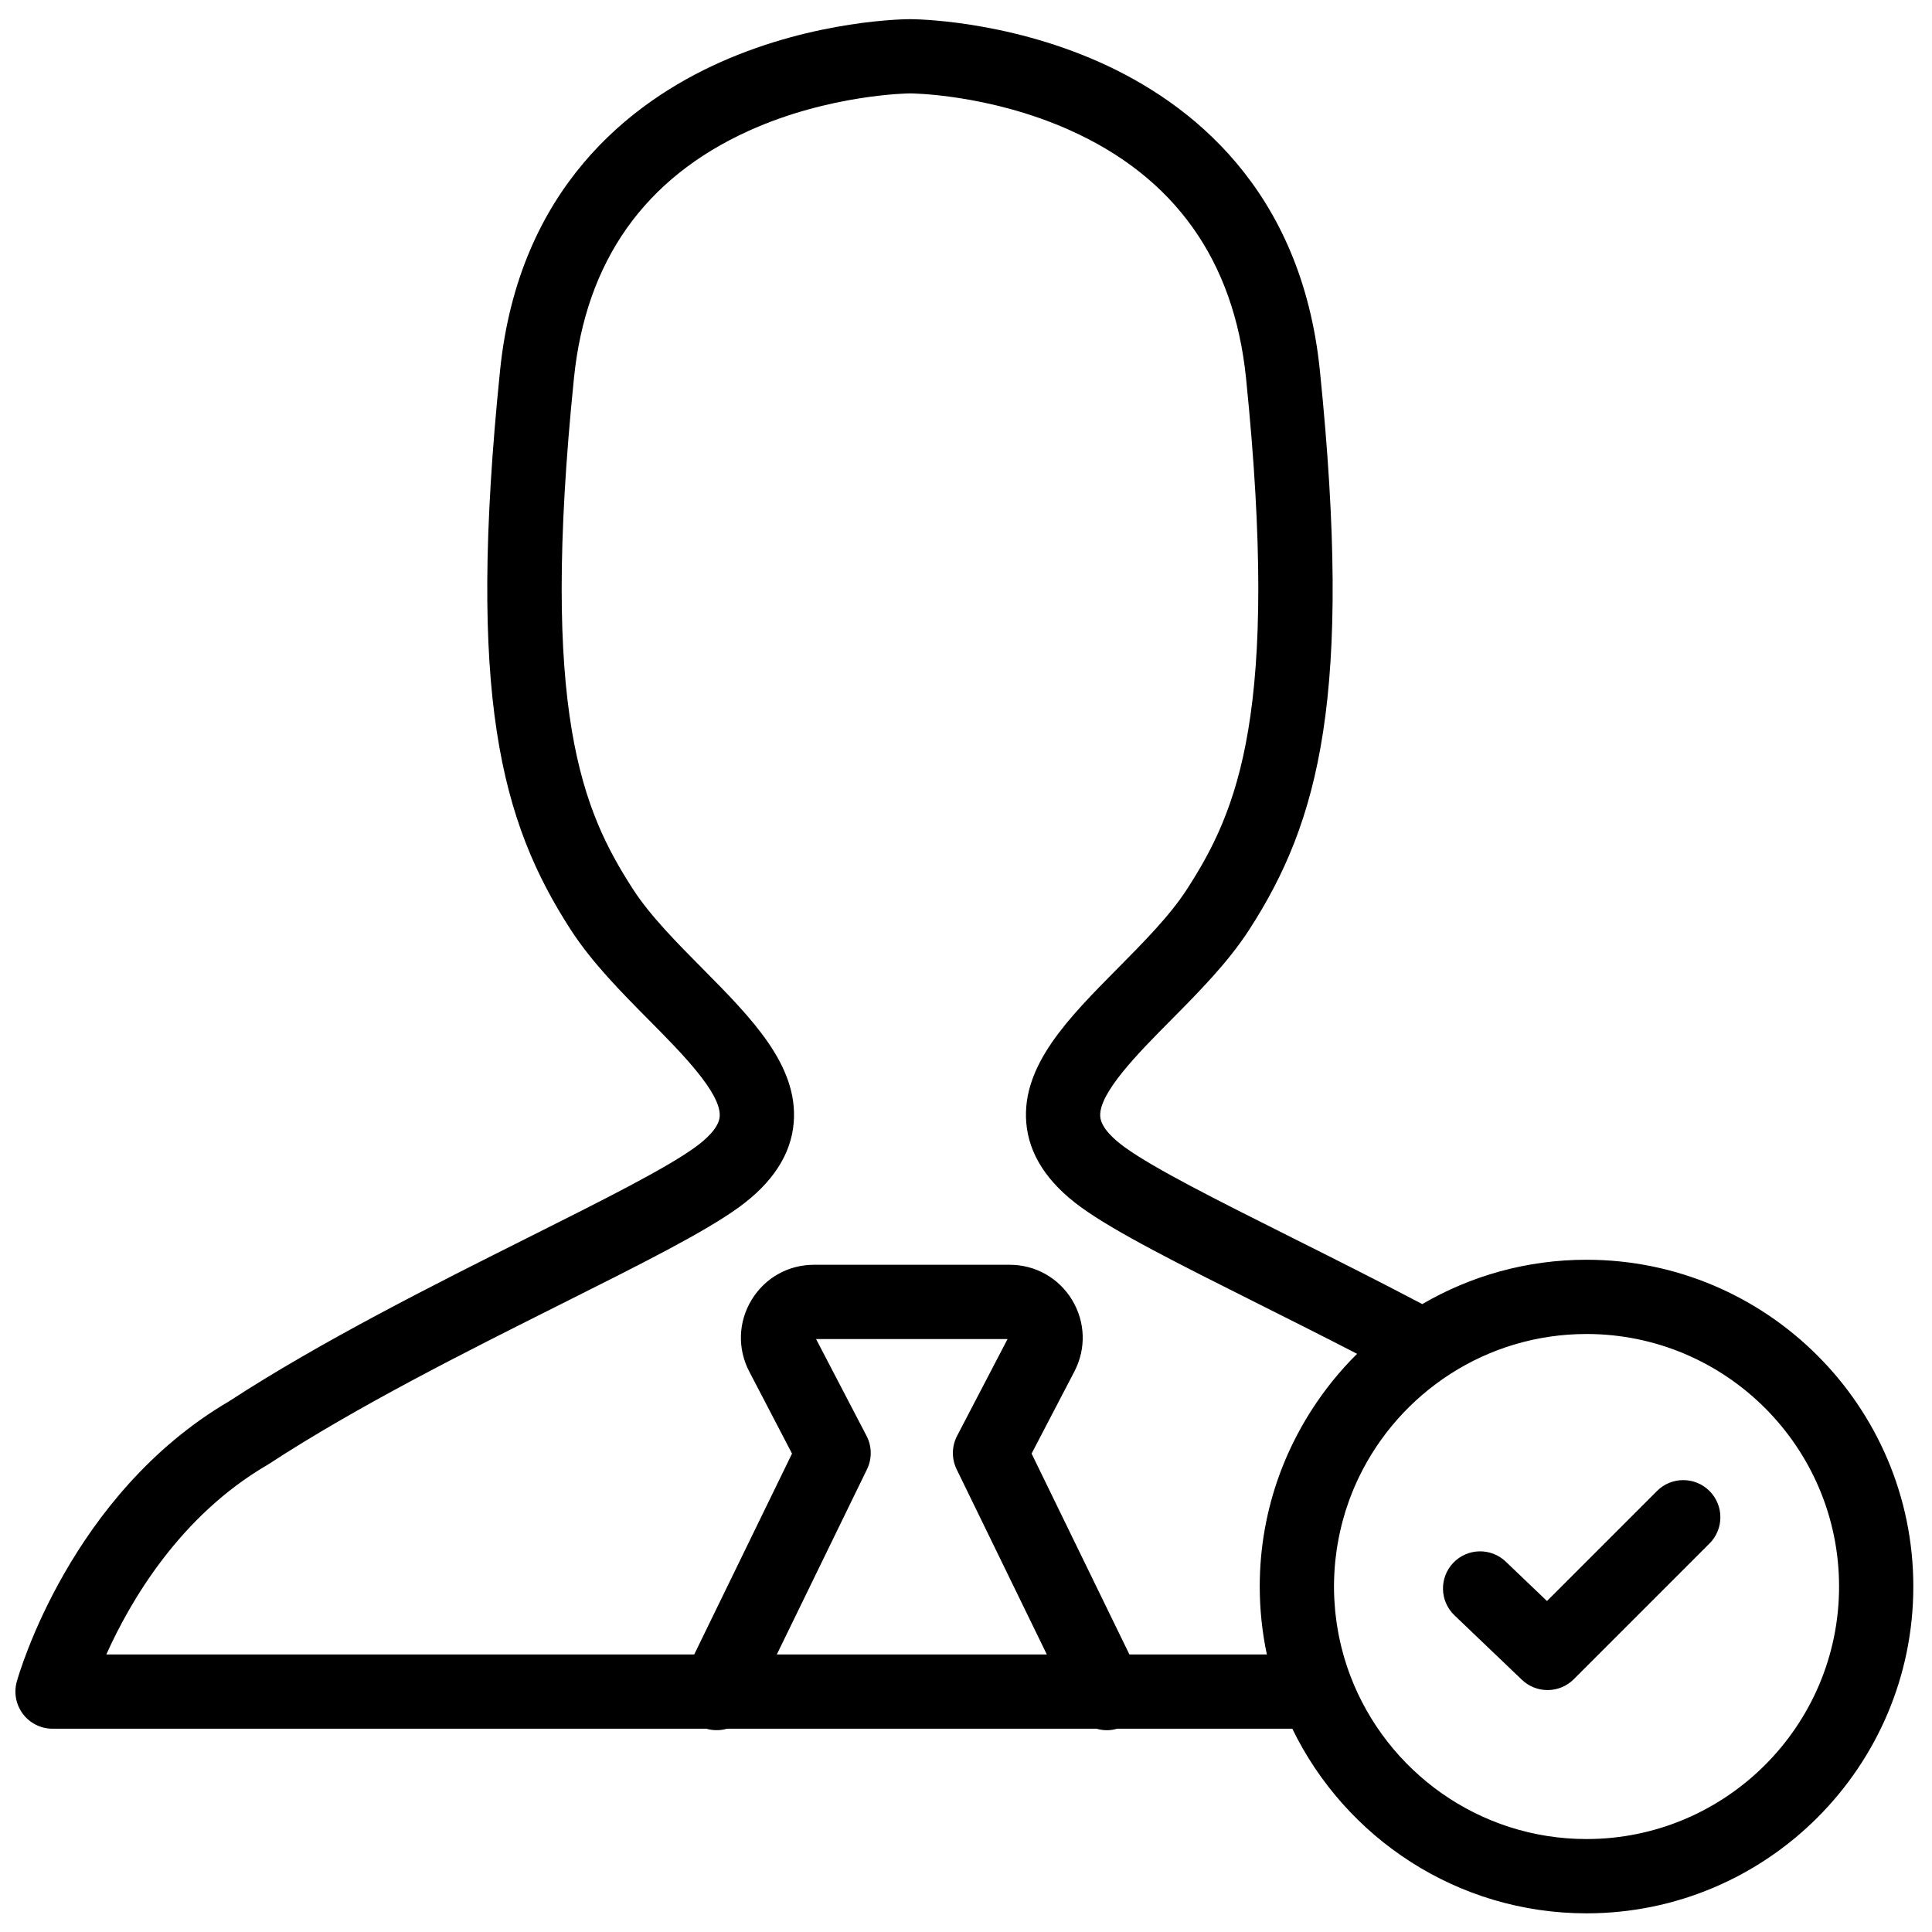 <?xml version="1.0" encoding="UTF-8"?>
<!-- Uploaded to: ICON Repo, www.iconrepo.com, Generator: ICON Repo Mixer Tools -->
<svg width="800px" height="800px" version="1.1" viewBox="144 144 512 512" xmlns="http://www.w3.org/2000/svg">
 <defs>
  <clipPath id="a">
   <path d="m148.09 149h503.81v502.9h-503.81z"/>
  </clipPath>
 </defs>
 <g clip-path="url(#a)">
  <path d="m583.12 539.13-29.156 29.156-10.922-10.438c-3.926-3.754-10.152-3.613-13.91 0.316-3.754 3.93-3.613 10.156 0.316 13.914l17.871 17.082c1.906 1.82 4.352 2.727 6.797 2.727 2.523 0 5.043-0.961 6.961-2.883l35.961-35.961c3.84-3.844 3.84-10.07 0-13.914-3.844-3.844-10.074-3.844-13.918 0m-18.676 92.238c-28.531 0-52.938-17.953-62.547-43.152-0.23-0.602-0.449-1.207-0.66-1.812-0.133-0.387-0.266-0.773-0.395-1.164-0.199-0.609-0.391-1.227-0.574-1.84-0.121-0.414-0.238-0.832-0.352-1.25-0.164-0.59-0.32-1.18-0.465-1.773-0.117-0.469-0.223-0.938-0.324-1.406-0.125-0.555-0.246-1.109-0.355-1.668-0.102-0.527-0.195-1.062-0.285-1.594-0.086-0.512-0.176-1.023-0.25-1.539-0.09-0.598-0.16-1.203-0.234-1.809-0.051-0.461-0.113-0.922-0.16-1.383-0.066-0.703-0.113-1.406-0.16-2.113-0.023-0.379-0.059-0.754-0.078-1.133-0.051-1.09-0.086-2.184-0.086-3.285 0-1.027 0.035-2.043 0.078-3.059 0.012-0.215 0.02-0.43 0.031-0.645 0.051-0.953 0.125-1.898 0.215-2.836 0.027-0.262 0.059-0.52 0.086-0.781 0.086-0.801 0.188-1.598 0.305-2.391 0.039-0.273 0.078-0.551 0.125-0.824 0.125-0.793 0.27-1.582 0.422-2.367 0.066-0.34 0.133-0.68 0.207-1.02 0.176-0.824 0.363-1.645 0.57-2.457 0.078-0.32 0.168-0.641 0.254-0.961 0.176-0.652 0.359-1.301 0.555-1.941 0.082-0.273 0.156-0.547 0.242-0.816 0.266-0.844 0.551-1.672 0.848-2.5 0.094-0.258 0.188-0.512 0.281-0.766 0.328-0.879 0.668-1.75 1.031-2.613 0.027-0.059 0.051-0.117 0.078-0.176 0.398-0.93 0.812-1.852 1.25-2.758 0.016-0.039 0.035-0.078 0.055-0.117 10.828-22.406 33.785-37.895 60.293-37.895 36.902 0 66.926 30.02 66.926 66.922 0 36.902-30.023 66.922-66.926 66.922m-84.719-48.922h-36.422l-25.922-53.227 11.34-21.754c3.152-6.051 2.922-13.141-0.613-18.973-3.535-5.832-9.719-9.312-16.539-9.312h-51.859c-6.82 0-13.004 3.481-16.539 9.312-3.539 5.832-3.766 12.922-0.617 18.969l11.34 21.758-25.918 53.227h-155.8c6.312-14.055 19.445-36.691 42.68-50.227 0.145-0.086 0.289-0.172 0.426-0.266 23.422-15.297 52.172-29.703 77.535-42.418 21.168-10.605 37.887-18.984 47.012-25.609 8.949-6.496 13.832-14.035 14.512-22.406 1.234-15.191-11.156-27.703-24.277-40.945-6.773-6.84-13.781-13.91-18.289-20.891-13.426-20.773-24.723-46.77-15.664-135.54 3.156-30.953 18.734-52.98 46.293-65.465 21.484-9.73 42.562-9.93 42.754-9.93 0.203 0 20.715 0.109 42.191 9.676 27.91 12.438 43.672 34.547 46.855 65.719 9.055 88.766-2.242 114.76-15.668 135.54-4.508 6.981-11.516 14.051-18.289 20.891-13.121 13.242-25.512 25.754-24.277 40.945 0.68 8.371 5.562 15.91 14.508 22.406 9.133 6.625 25.852 15.004 47.02 25.613 8.184 4.102 17.109 8.574 26.145 13.238-4.578 4.516-8.594 9.512-12.031 14.863-0.07 0.109-0.141 0.223-0.211 0.332-0.602 0.941-1.184 1.891-1.746 2.856-0.238 0.41-0.473 0.82-0.707 1.234-0.387 0.688-0.766 1.379-1.133 2.078-0.387 0.734-0.766 1.473-1.133 2.219-0.199 0.406-0.395 0.812-0.586 1.219-0.5 1.055-0.98 2.117-1.438 3.195-0.055 0.125-0.102 0.25-0.152 0.375-0.512 1.223-0.996 2.457-1.453 3.703-0.004 0.004-0.004 0.012-0.004 0.016-3.367 9.234-5.207 19.195-5.207 29.578 0 0.754 0.012 1.504 0.031 2.254 0.004 0.242 0.02 0.484 0.027 0.727 0.016 0.508 0.035 1.016 0.059 1.523 0.016 0.262 0.035 0.527 0.051 0.789 0.027 0.484 0.059 0.969 0.094 1.453 0.02 0.258 0.047 0.516 0.07 0.773 0.043 0.488 0.082 0.977 0.133 1.465 0.023 0.23 0.055 0.461 0.082 0.695 0.059 0.516 0.113 1.027 0.18 1.543 0.027 0.195 0.055 0.391 0.086 0.59 0.074 0.551 0.152 1.098 0.238 1.645 0.023 0.16 0.051 0.32 0.078 0.48 0.094 0.586 0.195 1.172 0.301 1.758 0.023 0.117 0.047 0.234 0.07 0.352 0.117 0.633 0.242 1.262 0.375 1.891 0.004 0.02 0.008 0.043 0.012 0.062m-106.09-57.926-13.375-25.66h50.746l-13.375 25.66c-1.438 2.766-1.484 6.051-0.117 8.859l23.898 49.066h-71.555l23.898-49.066c1.367-2.809 1.32-6.094-0.121-8.859m190.8-46.676c-15.852 0-30.723 4.285-43.52 11.75-11.922-6.277-23.895-12.277-34.613-17.648-19.559-9.801-36.449-18.266-44.273-23.949-2.812-2.039-6.215-5.098-6.457-8.07-0.5-6.176 10.113-16.891 18.645-25.5 7.484-7.555 15.219-15.363 20.84-24.062 18.508-28.641 27.5-62.074 18.715-148.21-4.918-48.199-34.488-71.031-58.426-81.699-25.258-11.25-49.195-11.379-50.199-11.379-1.008 0-24.945 0.129-50.199 11.379-23.941 10.668-53.512 33.5-58.43 81.699-8.785 86.137 0.207 119.57 18.715 148.21 5.621 8.699 13.355 16.508 20.84 24.062 8.531 8.609 19.148 19.324 18.645 25.5-0.242 2.973-3.644 6.031-6.457 8.07-7.824 5.684-24.715 14.145-44.27 23.945-24.488 12.273-54.945 27.535-79.273 43.402-42.02 24.613-55.711 72.277-56.277 74.301-0.824 2.961-0.215 6.141 1.645 8.594 1.859 2.449 4.758 3.887 7.836 3.887h173.28c1.82 0.527 3.703 0.504 5.445 0h97.949c0.891 0.258 1.816 0.398 2.75 0.398 0.902 0 1.809-0.141 2.703-0.398h46.422c14.039 28.93 43.711 48.926 77.969 48.926 47.754 0 86.605-38.852 86.605-86.605 0-47.754-38.852-86.602-86.605-86.602" fill-rule="evenodd"/>
 </g>
</svg>